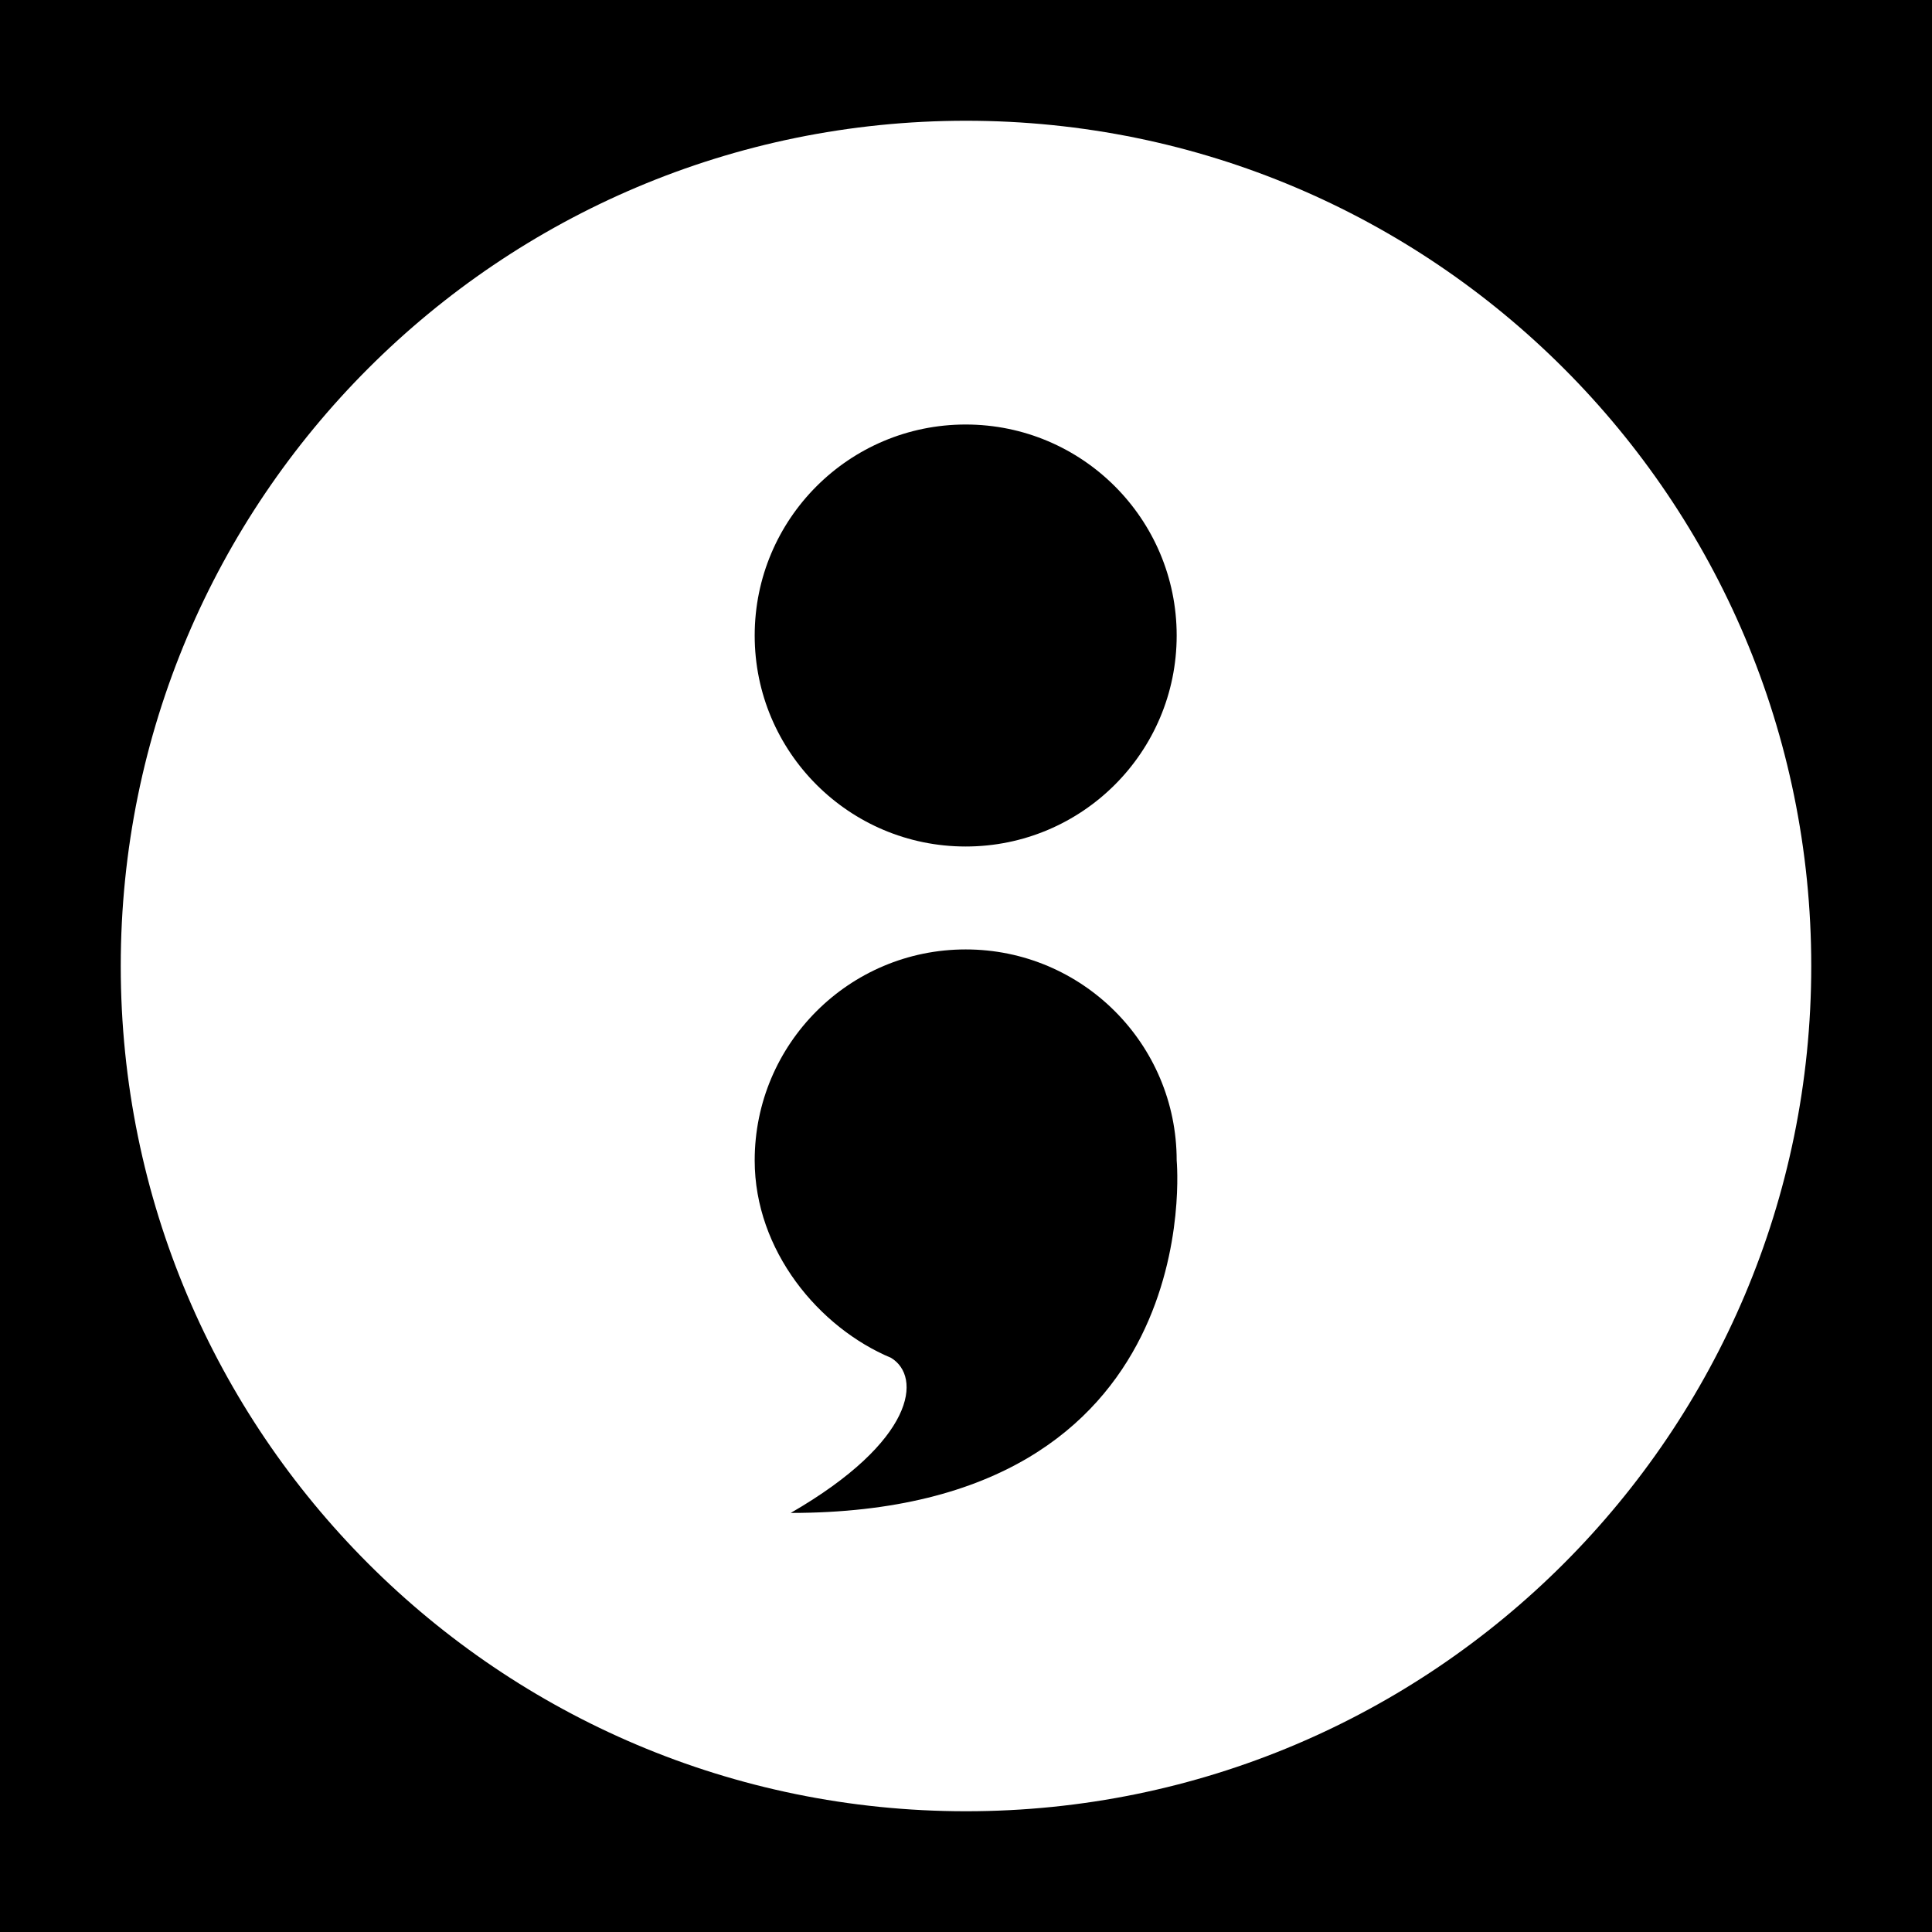 <svg xmlns="http://www.w3.org/2000/svg" fill="none" viewBox="0 0 128 128"><rect x="0" y="0" width="128" height="128" fill="#808080" stroke="none"/><g clip-path="url(#a)"><path fill="#000" d="M-64-64h256v256H-64V-64Z"/><path fill="#fff" fill-rule="evenodd" d="M64 8c30.928 0 56 25.072 56 56s-25.072 56-56 56S8 94.928 8 64 33.072 8 64 8Zm-.02 54.902c-7.721 0-13.98 6.259-13.98 13.979 0 5.98 4.262 11.081 9.035 13.08 2.046 1.24 1.62 5.502-6.648 10.275 27.787 0 25.571-23.355 25.571-23.355 0-7.72-6.259-13.979-13.979-13.979Zm0-34.777c-7.721 0-13.98 6.259-13.98 13.98 0 7.72 6.259 13.978 13.98 13.978 7.72 0 13.978-6.259 13.978-13.979 0-7.72-6.258-13.979-13.979-13.979Z" clip-rule="evenodd"/></g><defs><clipPath id="a"><path fill="#fff" d="M0 0h128v128H0z"/></clipPath></defs></svg>